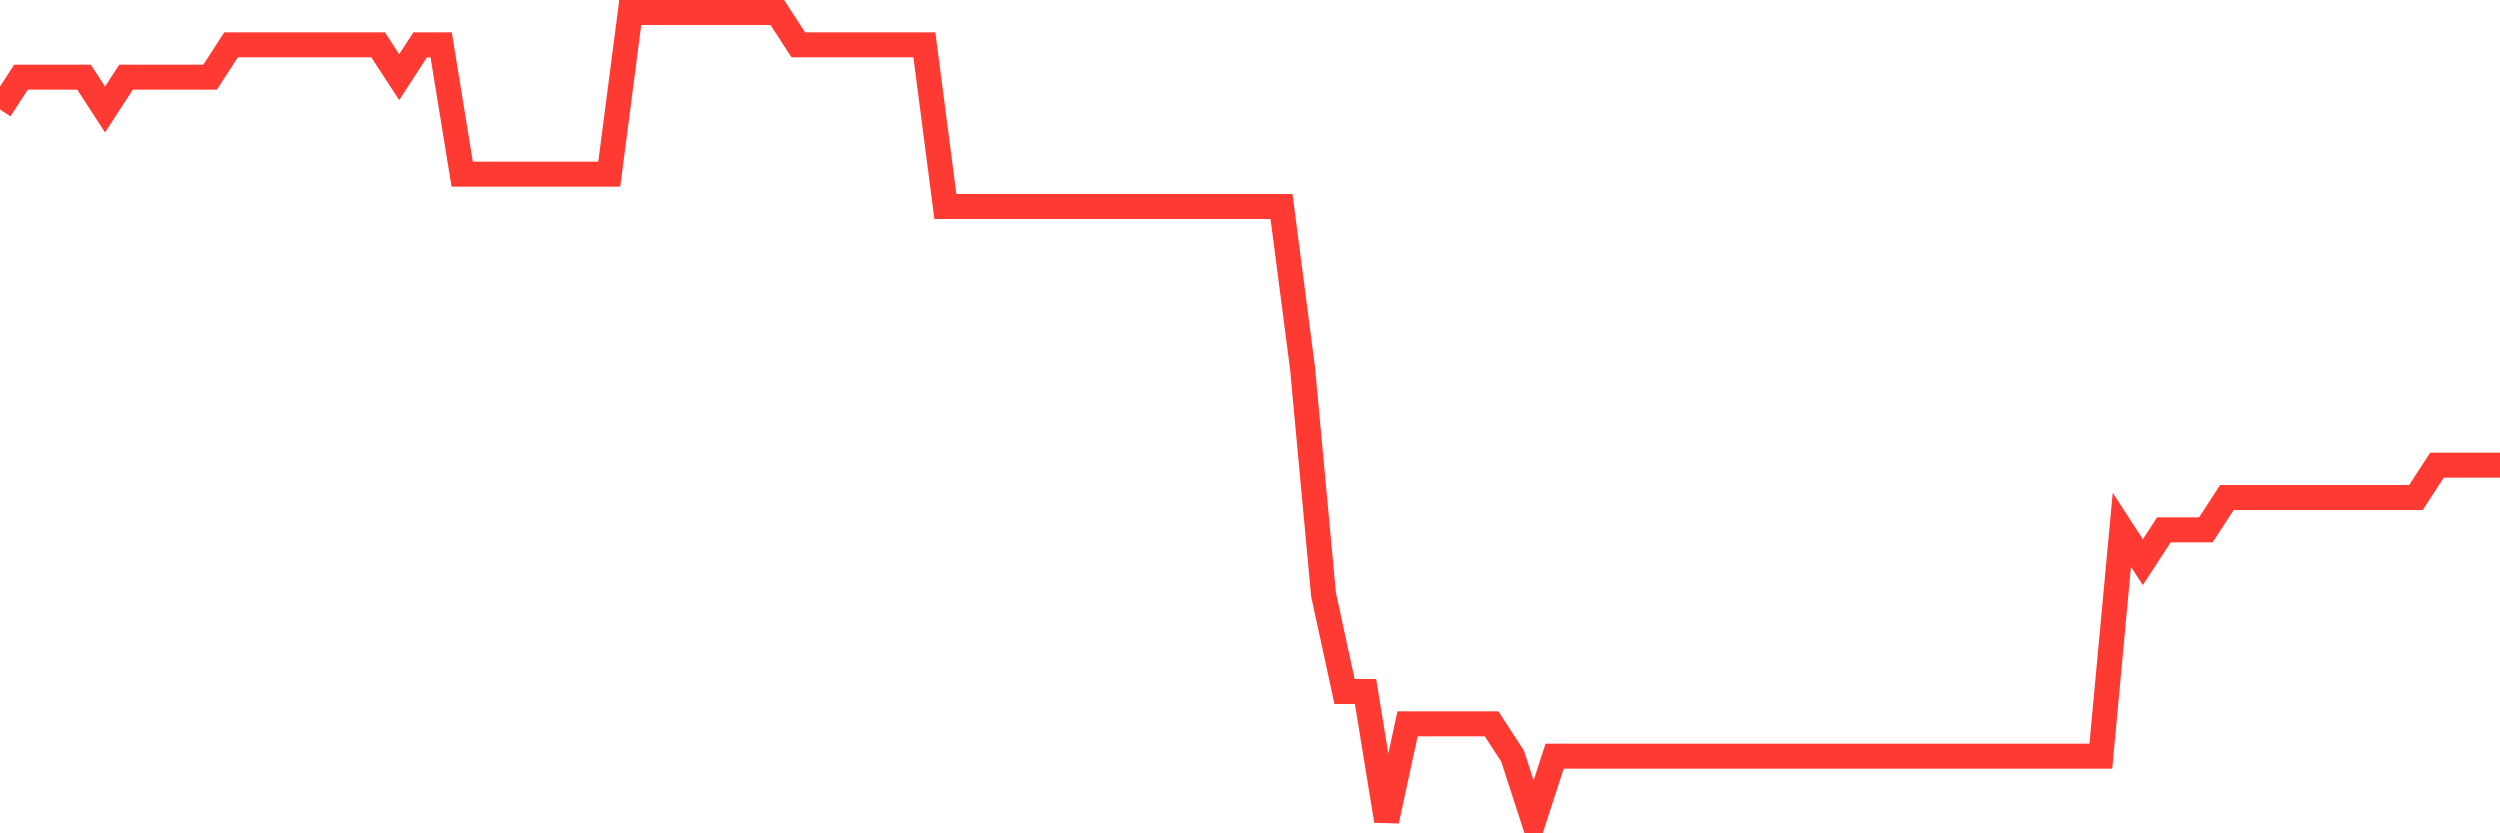 <svg
  xmlns="http://www.w3.org/2000/svg"
  xmlns:xlink="http://www.w3.org/1999/xlink"
  width="120"
  height="40"
  viewBox="0 0 120 40"
  preserveAspectRatio="none"
>
  <polyline
    points="0,5.256 1.008,3.704 2.017,3.704 3.025,3.704 4.034,3.704 5.042,5.256 6.05,3.704 7.059,3.704 8.067,3.704 9.076,3.704 10.084,3.704 11.092,2.152 12.101,2.152 13.109,2.152 14.118,2.152 15.126,2.152 16.134,2.152 17.143,2.152 18.151,2.152 19.16,3.704 20.168,2.152 21.176,2.152 22.185,8.36 23.193,8.36 24.202,8.36 25.21,8.36 26.218,8.36 27.227,8.36 28.235,8.36 29.244,8.36 30.252,0.6 31.261,0.6 32.269,0.6 33.277,0.6 34.286,0.6 35.294,0.6 36.303,0.6 37.311,0.6 38.319,2.152 39.328,2.152 40.336,2.152 41.345,2.152 42.353,2.152 43.361,2.152 44.37,2.152 45.378,9.912 46.387,9.912 47.395,9.912 48.403,9.912 49.412,9.912 50.42,9.912 51.429,9.912 52.437,9.912 53.445,9.912 54.454,9.912 55.462,9.912 56.471,9.912 57.479,9.912 58.487,9.912 59.496,9.912 60.504,9.912 61.513,9.912 62.521,17.672 63.529,28.536 64.538,33.192 65.546,33.192 66.555,39.4 67.563,34.744 68.571,34.744 69.58,34.744 70.588,34.744 71.597,34.744 72.605,36.296 73.613,39.4 74.622,36.296 75.63,36.296 76.639,36.296 77.647,36.296 78.655,36.296 79.664,36.296 80.672,36.296 81.681,36.296 82.689,36.296 83.697,36.296 84.706,36.296 85.714,36.296 86.723,36.296 87.731,36.296 88.739,36.296 89.748,36.296 90.756,36.296 91.765,36.296 92.773,36.296 93.782,36.296 94.79,36.296 95.798,36.296 96.807,36.296 97.815,36.296 98.824,36.296 99.832,36.296 100.84,36.296 101.849,25.432 102.857,26.984 103.866,25.432 104.874,25.432 105.882,25.432 106.891,23.88 107.899,23.88 108.908,23.88 109.916,23.88 110.924,23.88 111.933,23.88 112.941,23.88 113.95,23.88 114.958,23.88 115.966,23.88 116.975,22.328 117.983,22.328 118.992,22.328 120,22.328"
    fill="none"
    stroke="#ff3a33"
    stroke-width="1.2"
  >
  </polyline>
</svg>